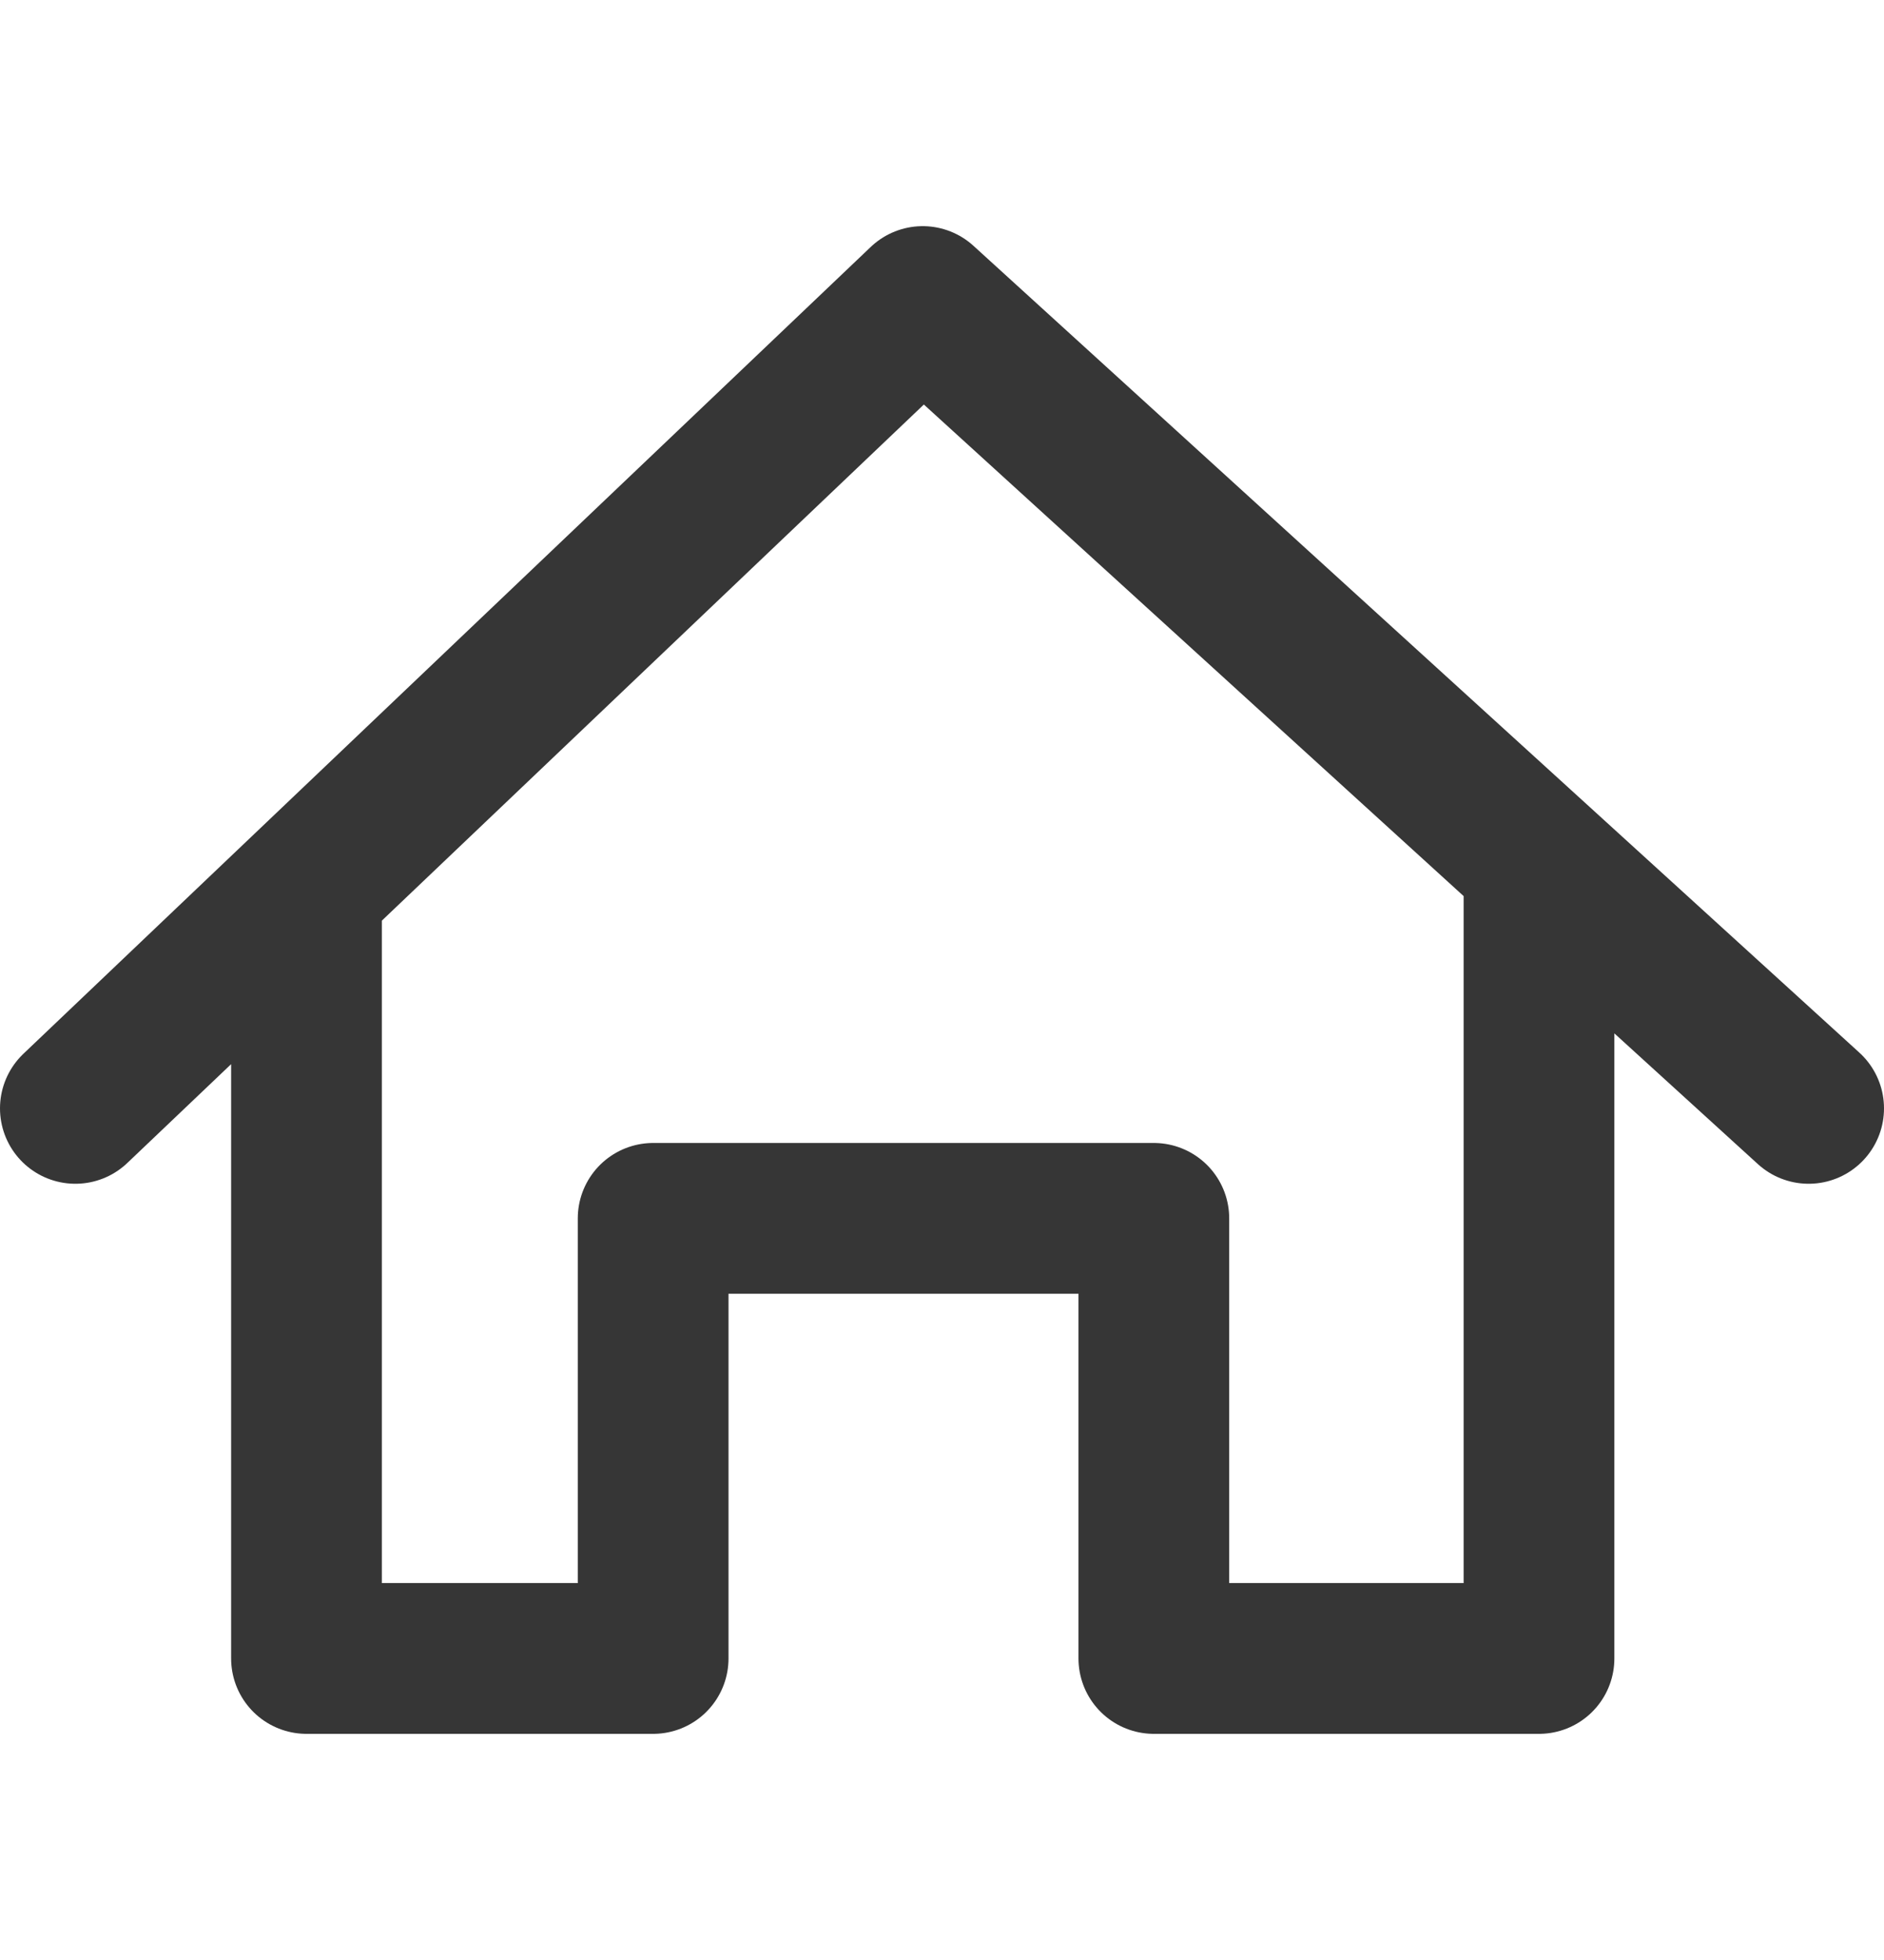 <svg width="25" height="26" viewBox="0 0 25 26" fill="none" xmlns="http://www.w3.org/2000/svg">
<path d="M1 14.703L4.067 11.784M24 14.703L20.422 11.445M20.422 11.445L12.244 4L4.067 11.784M20.422 11.445V22H15.311V16.162H8.667V22H4.067V11.784" stroke="#363636" stroke-width="2" stroke-linecap="round" stroke-linejoin="round"/>
</svg>
